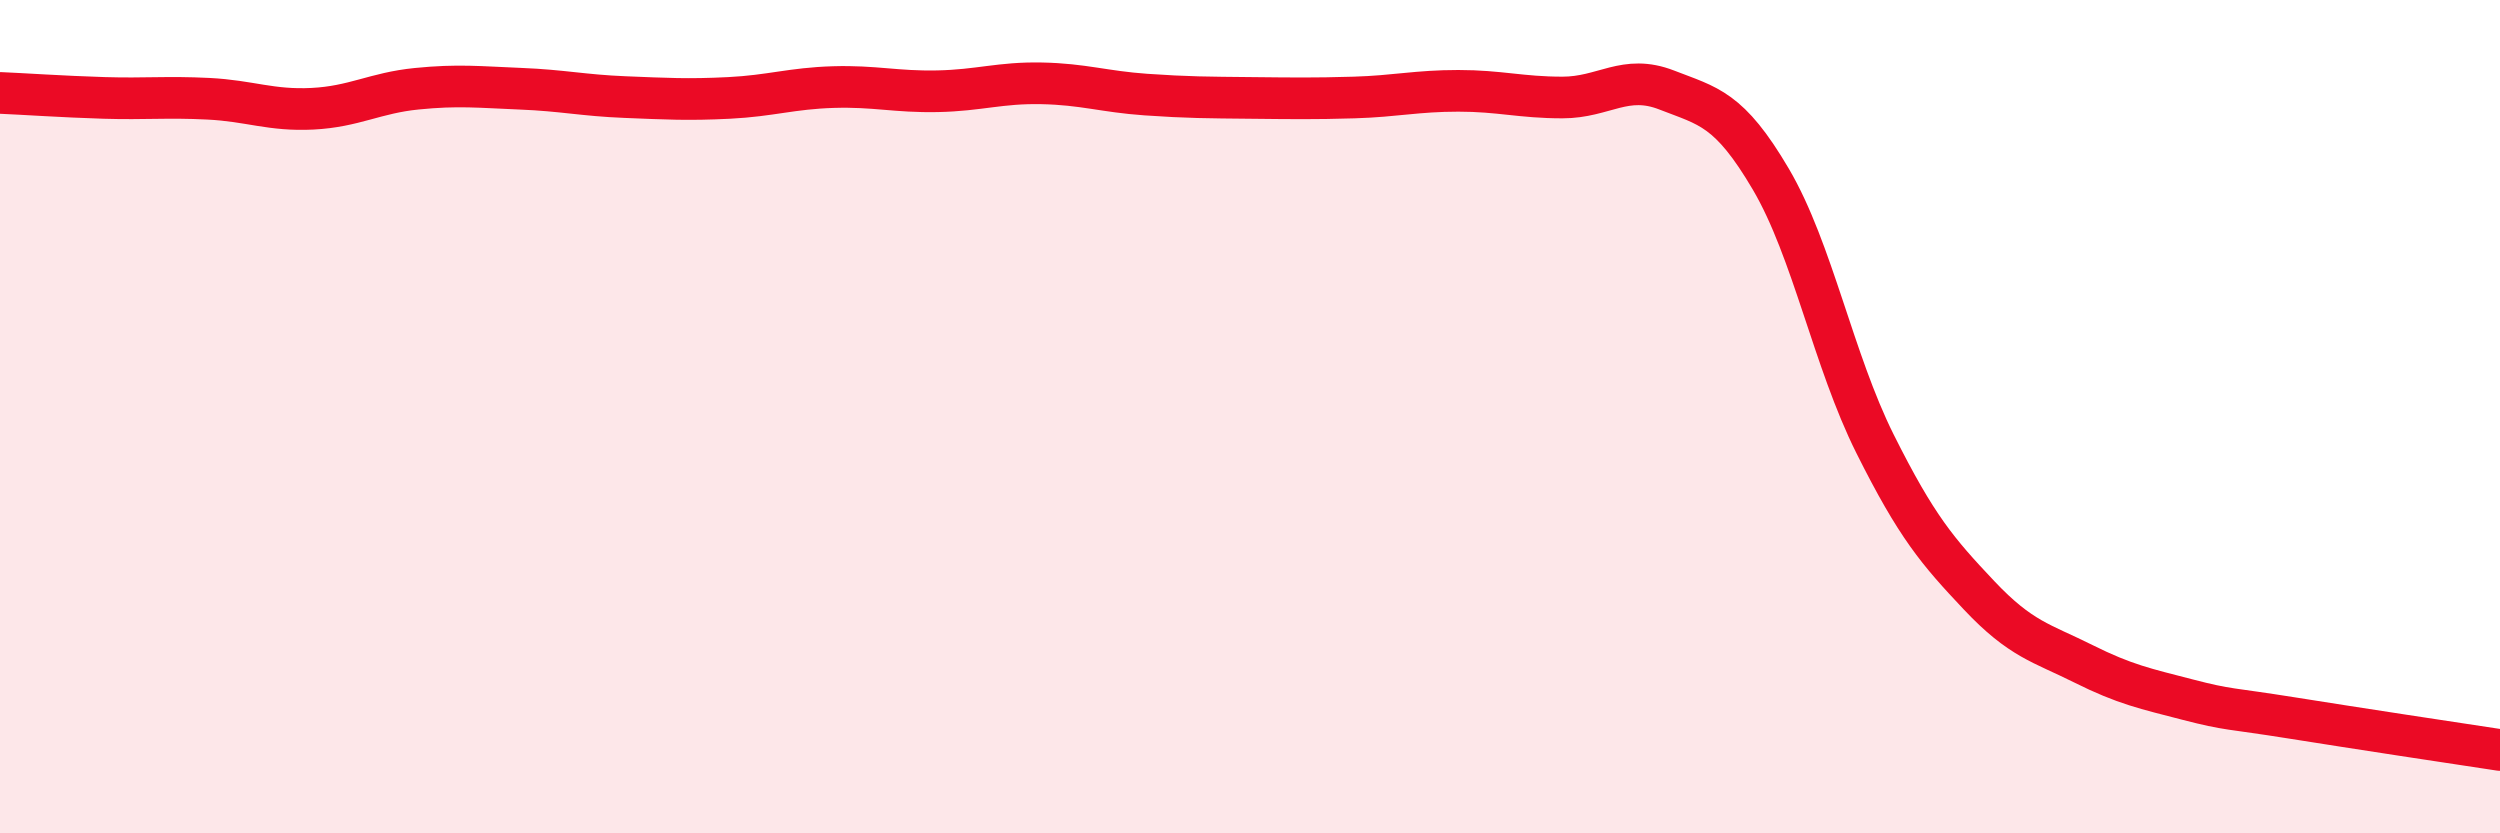 
    <svg width="60" height="20" viewBox="0 0 60 20" xmlns="http://www.w3.org/2000/svg">
      <path
        d="M 0,2.23 C 0.5,2.25 1.5,2.32 2.5,2.35 C 3.5,2.38 4,2.32 5,2.37 C 6,2.42 6.5,2.66 7.5,2.61 C 8.5,2.56 9,2.23 10,2.13 C 11,2.03 11.5,2.09 12.5,2.13 C 13.5,2.17 14,2.29 15,2.33 C 16,2.37 16.5,2.4 17.5,2.35 C 18.5,2.3 19,2.12 20,2.09 C 21,2.06 21.5,2.21 22.5,2.19 C 23.5,2.17 24,1.98 25,2 C 26,2.02 26.5,2.2 27.5,2.27 C 28.5,2.34 29,2.34 30,2.35 C 31,2.36 31.5,2.37 32.5,2.34 C 33.5,2.31 34,2.18 35,2.18 C 36,2.18 36.5,2.34 37.5,2.34 C 38.5,2.34 39,1.77 40,2.16 C 41,2.55 41.5,2.6 42.5,4.3 C 43.5,6 44,8.65 45,10.65 C 46,12.65 46.5,13.23 47.5,14.29 C 48.5,15.35 49,15.43 50,15.93 C 51,16.43 51.5,16.53 52.5,16.79 C 53.5,17.05 53.5,16.99 55,17.23 C 56.5,17.47 59,17.85 60,18L60 20L0 20Z"
        fill="#EB0A25"
        opacity="0.1"
        stroke-linecap="round"
        stroke-linejoin="round"
      />
      <path
        d="M 0,2.23 C 0.5,2.25 1.5,2.32 2.5,2.35 C 3.5,2.38 4,2.32 5,2.37 C 6,2.42 6.5,2.66 7.5,2.61 C 8.5,2.56 9,2.23 10,2.13 C 11,2.03 11.5,2.09 12.5,2.13 C 13.5,2.17 14,2.29 15,2.33 C 16,2.37 16.5,2.4 17.5,2.35 C 18.5,2.3 19,2.12 20,2.09 C 21,2.06 21.5,2.21 22.5,2.19 C 23.5,2.17 24,1.98 25,2 C 26,2.02 26.5,2.2 27.5,2.27 C 28.5,2.34 29,2.34 30,2.35 C 31,2.36 31.5,2.37 32.5,2.34 C 33.5,2.31 34,2.18 35,2.18 C 36,2.18 36.5,2.34 37.5,2.34 C 38.5,2.34 39,1.77 40,2.16 C 41,2.55 41.5,2.6 42.5,4.3 C 43.5,6 44,8.65 45,10.65 C 46,12.65 46.5,13.23 47.5,14.29 C 48.5,15.35 49,15.43 50,15.93 C 51,16.43 51.5,16.53 52.5,16.79 C 53.5,17.05 53.5,16.99 55,17.23 C 56.5,17.47 59,17.85 60,18"
        stroke="#EB0A25"
        stroke-width="1"
        fill="none"
        stroke-linecap="round"
        stroke-linejoin="round"
      />
    </svg>
  